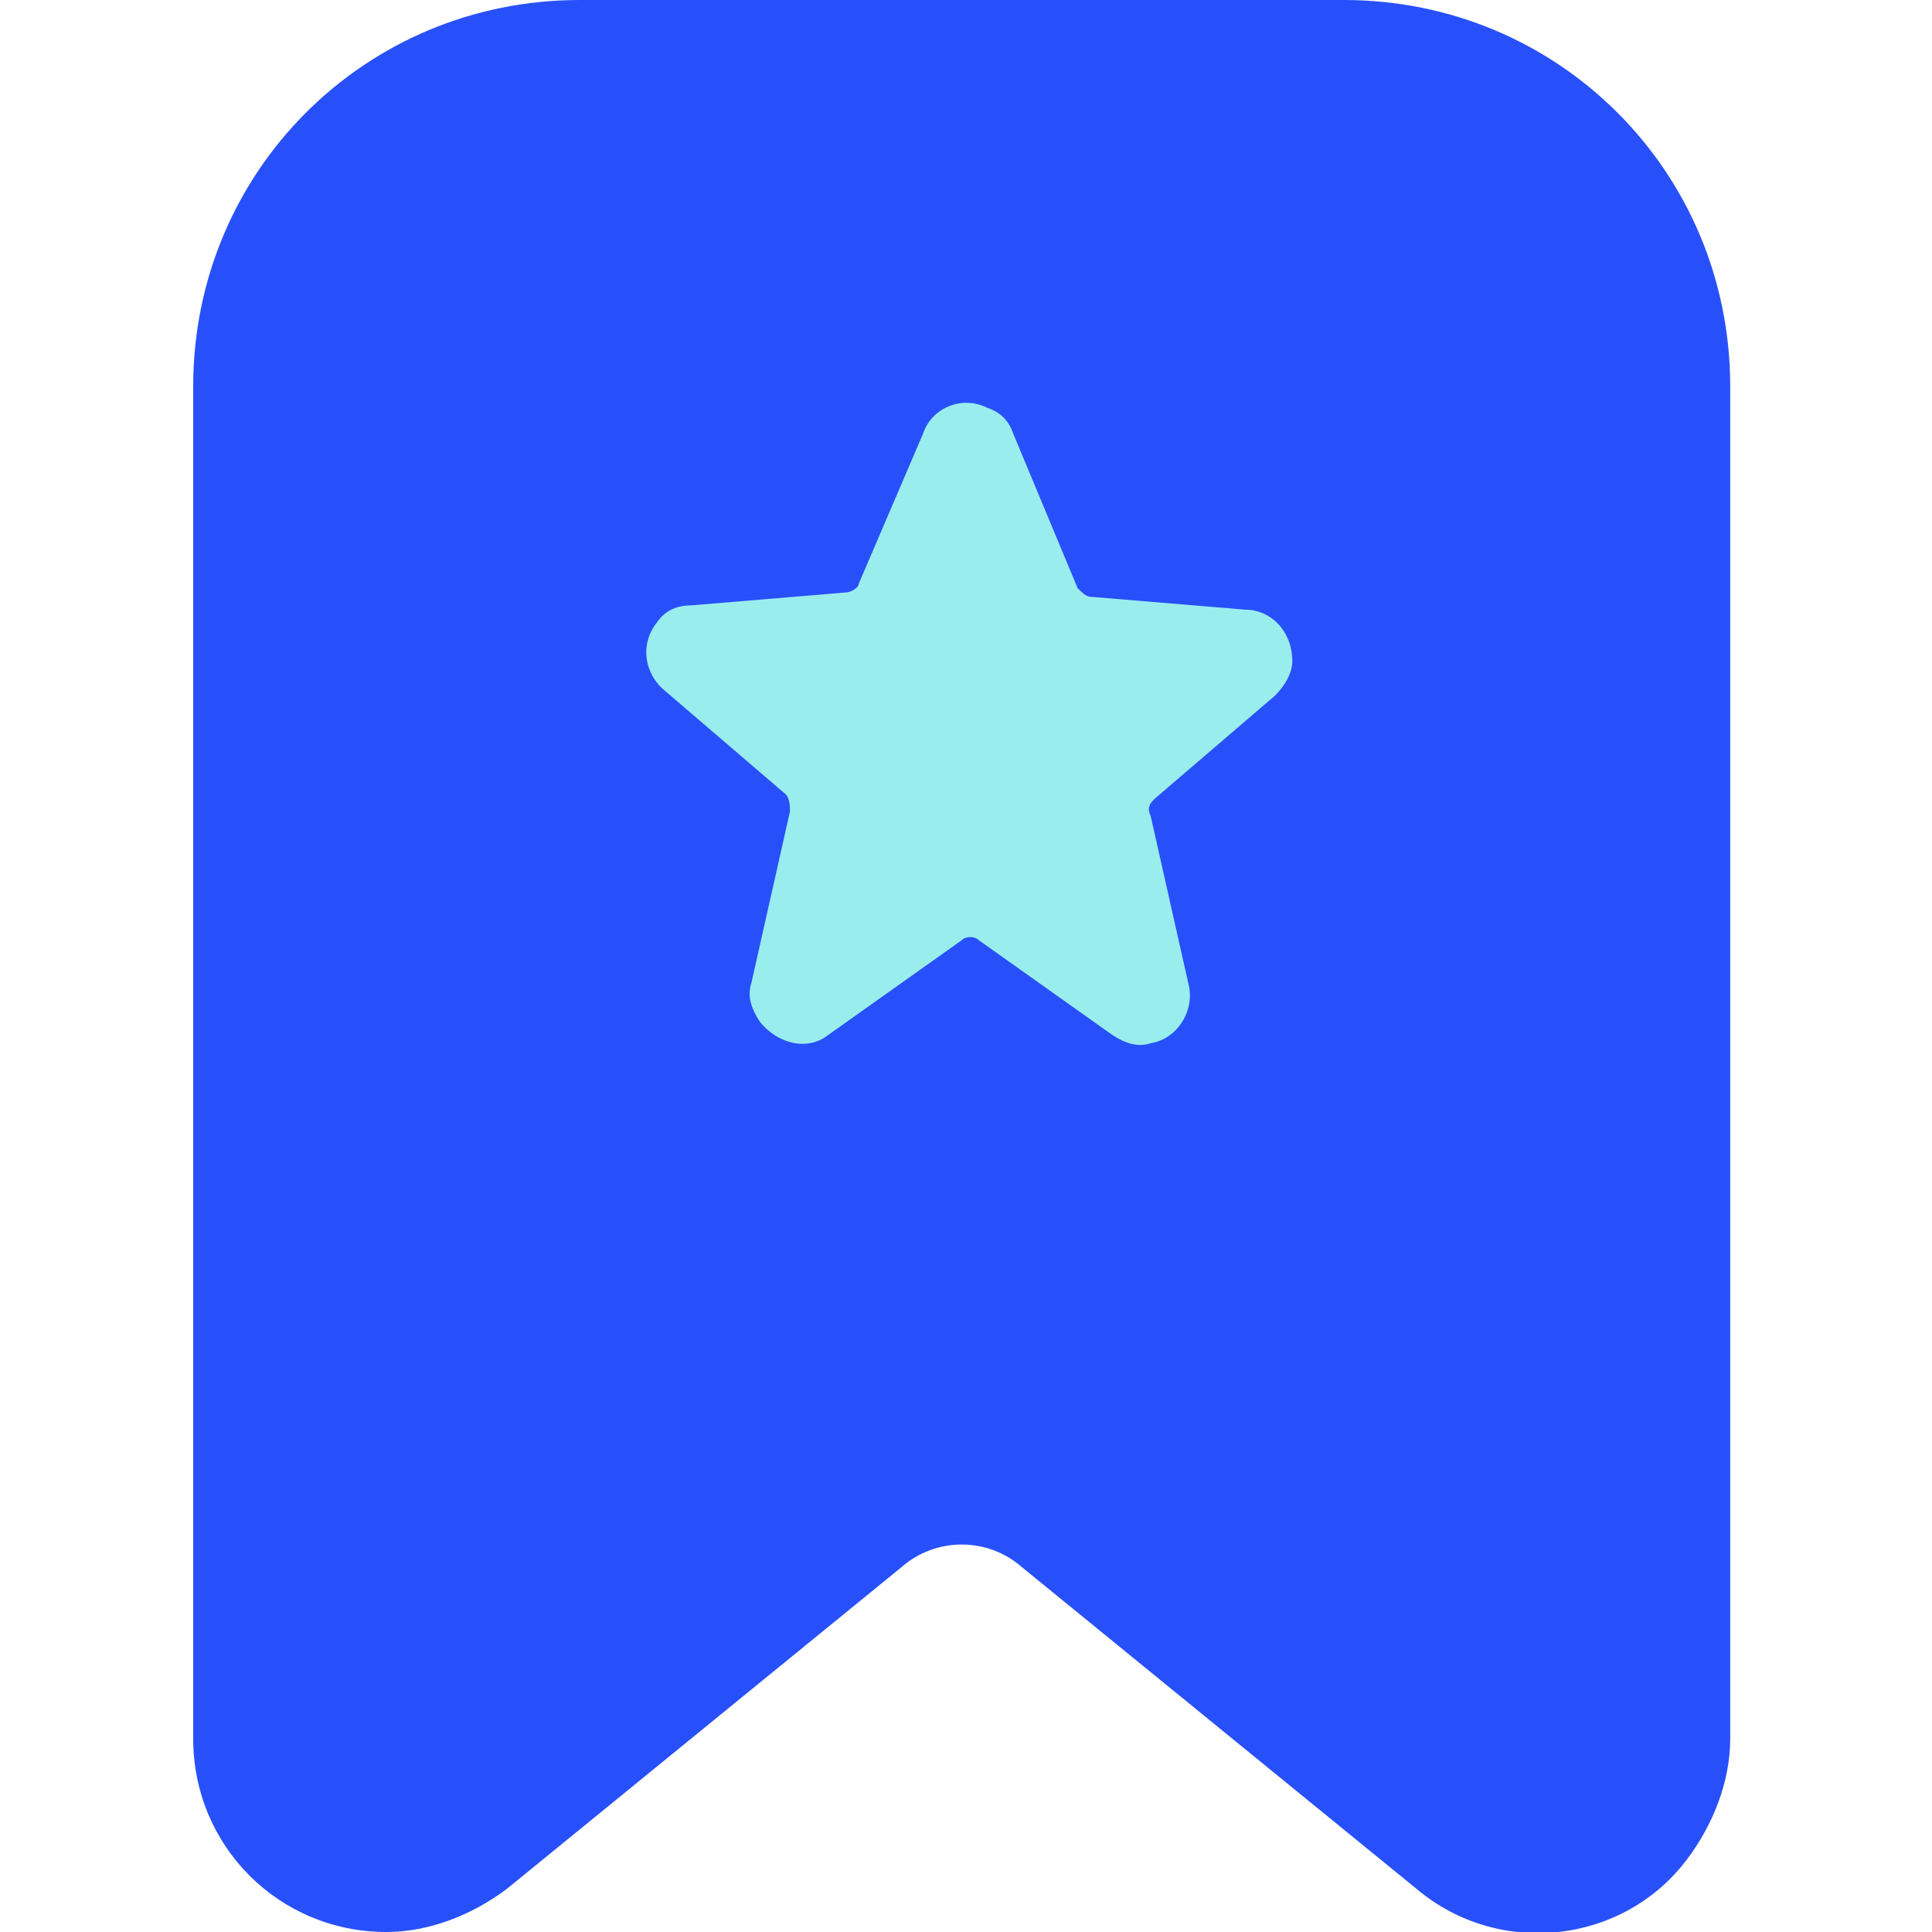 <?xml version="1.0" encoding="utf-8"?>
<!-- Generator: Adobe Illustrator 24.0.2, SVG Export Plug-In . SVG Version: 6.00 Build 0)  -->
<svg version="1.1" id="Layer_1" xmlns="http://www.w3.org/2000/svg" xmlns:xlink="http://www.w3.org/1999/xlink" x="0px" y="0px"
	 viewBox="0 0 45 45" style="enable-background:new 0 0 45 45;" xml:space="preserve">
<style type="text/css">
	.st0{fill:#2850FA;}
	.st1{fill:#9AEDED;}
</style>
<title>certified 45x45</title>
<path class="st0" d="M13.5,0c-5,0-9,4-9,9v31.5C4.5,43,6.5,45,9,45c1,0,2-0.4,2.8-1l9.2-7.5c0.8-0.7,2-0.7,2.8,0l9.2,7.5
	c1.9,1.6,4.8,1.3,6.3-0.7c0.6-0.8,1-1.8,1-2.8V9c0-5-4-9-9-9H13.5z"/>
<path class="st1" d="M21.5,10.1c0.2-0.6,0.9-0.9,1.5-0.6c0.3,0.1,0.5,0.3,0.6,0.6l1.5,3.6c0.1,0.1,0.2,0.2,0.3,0.2l3.6,0.3
	c0.6,0,1.1,0.5,1.1,1.2c0,0.3-0.2,0.6-0.4,0.8l-2.8,2.4c-0.1,0.1-0.2,0.2-0.1,0.4l0.9,4c0.1,0.6-0.3,1.2-0.9,1.3
	c-0.3,0.1-0.6,0-0.9-0.2l-3.1-2.2c-0.1-0.1-0.3-0.1-0.4,0l-3.1,2.2c-0.5,0.4-1.2,0.2-1.6-0.3c-0.2-0.3-0.3-0.6-0.2-0.9l0.9-4
	c0-0.1,0-0.3-0.1-0.4l-2.8-2.4c-0.5-0.4-0.6-1.1-0.2-1.6c0.2-0.3,0.5-0.4,0.8-0.4l3.6-0.3c0.1,0,0.3-0.1,0.3-0.2L21.5,10.1z"/>
</svg>
